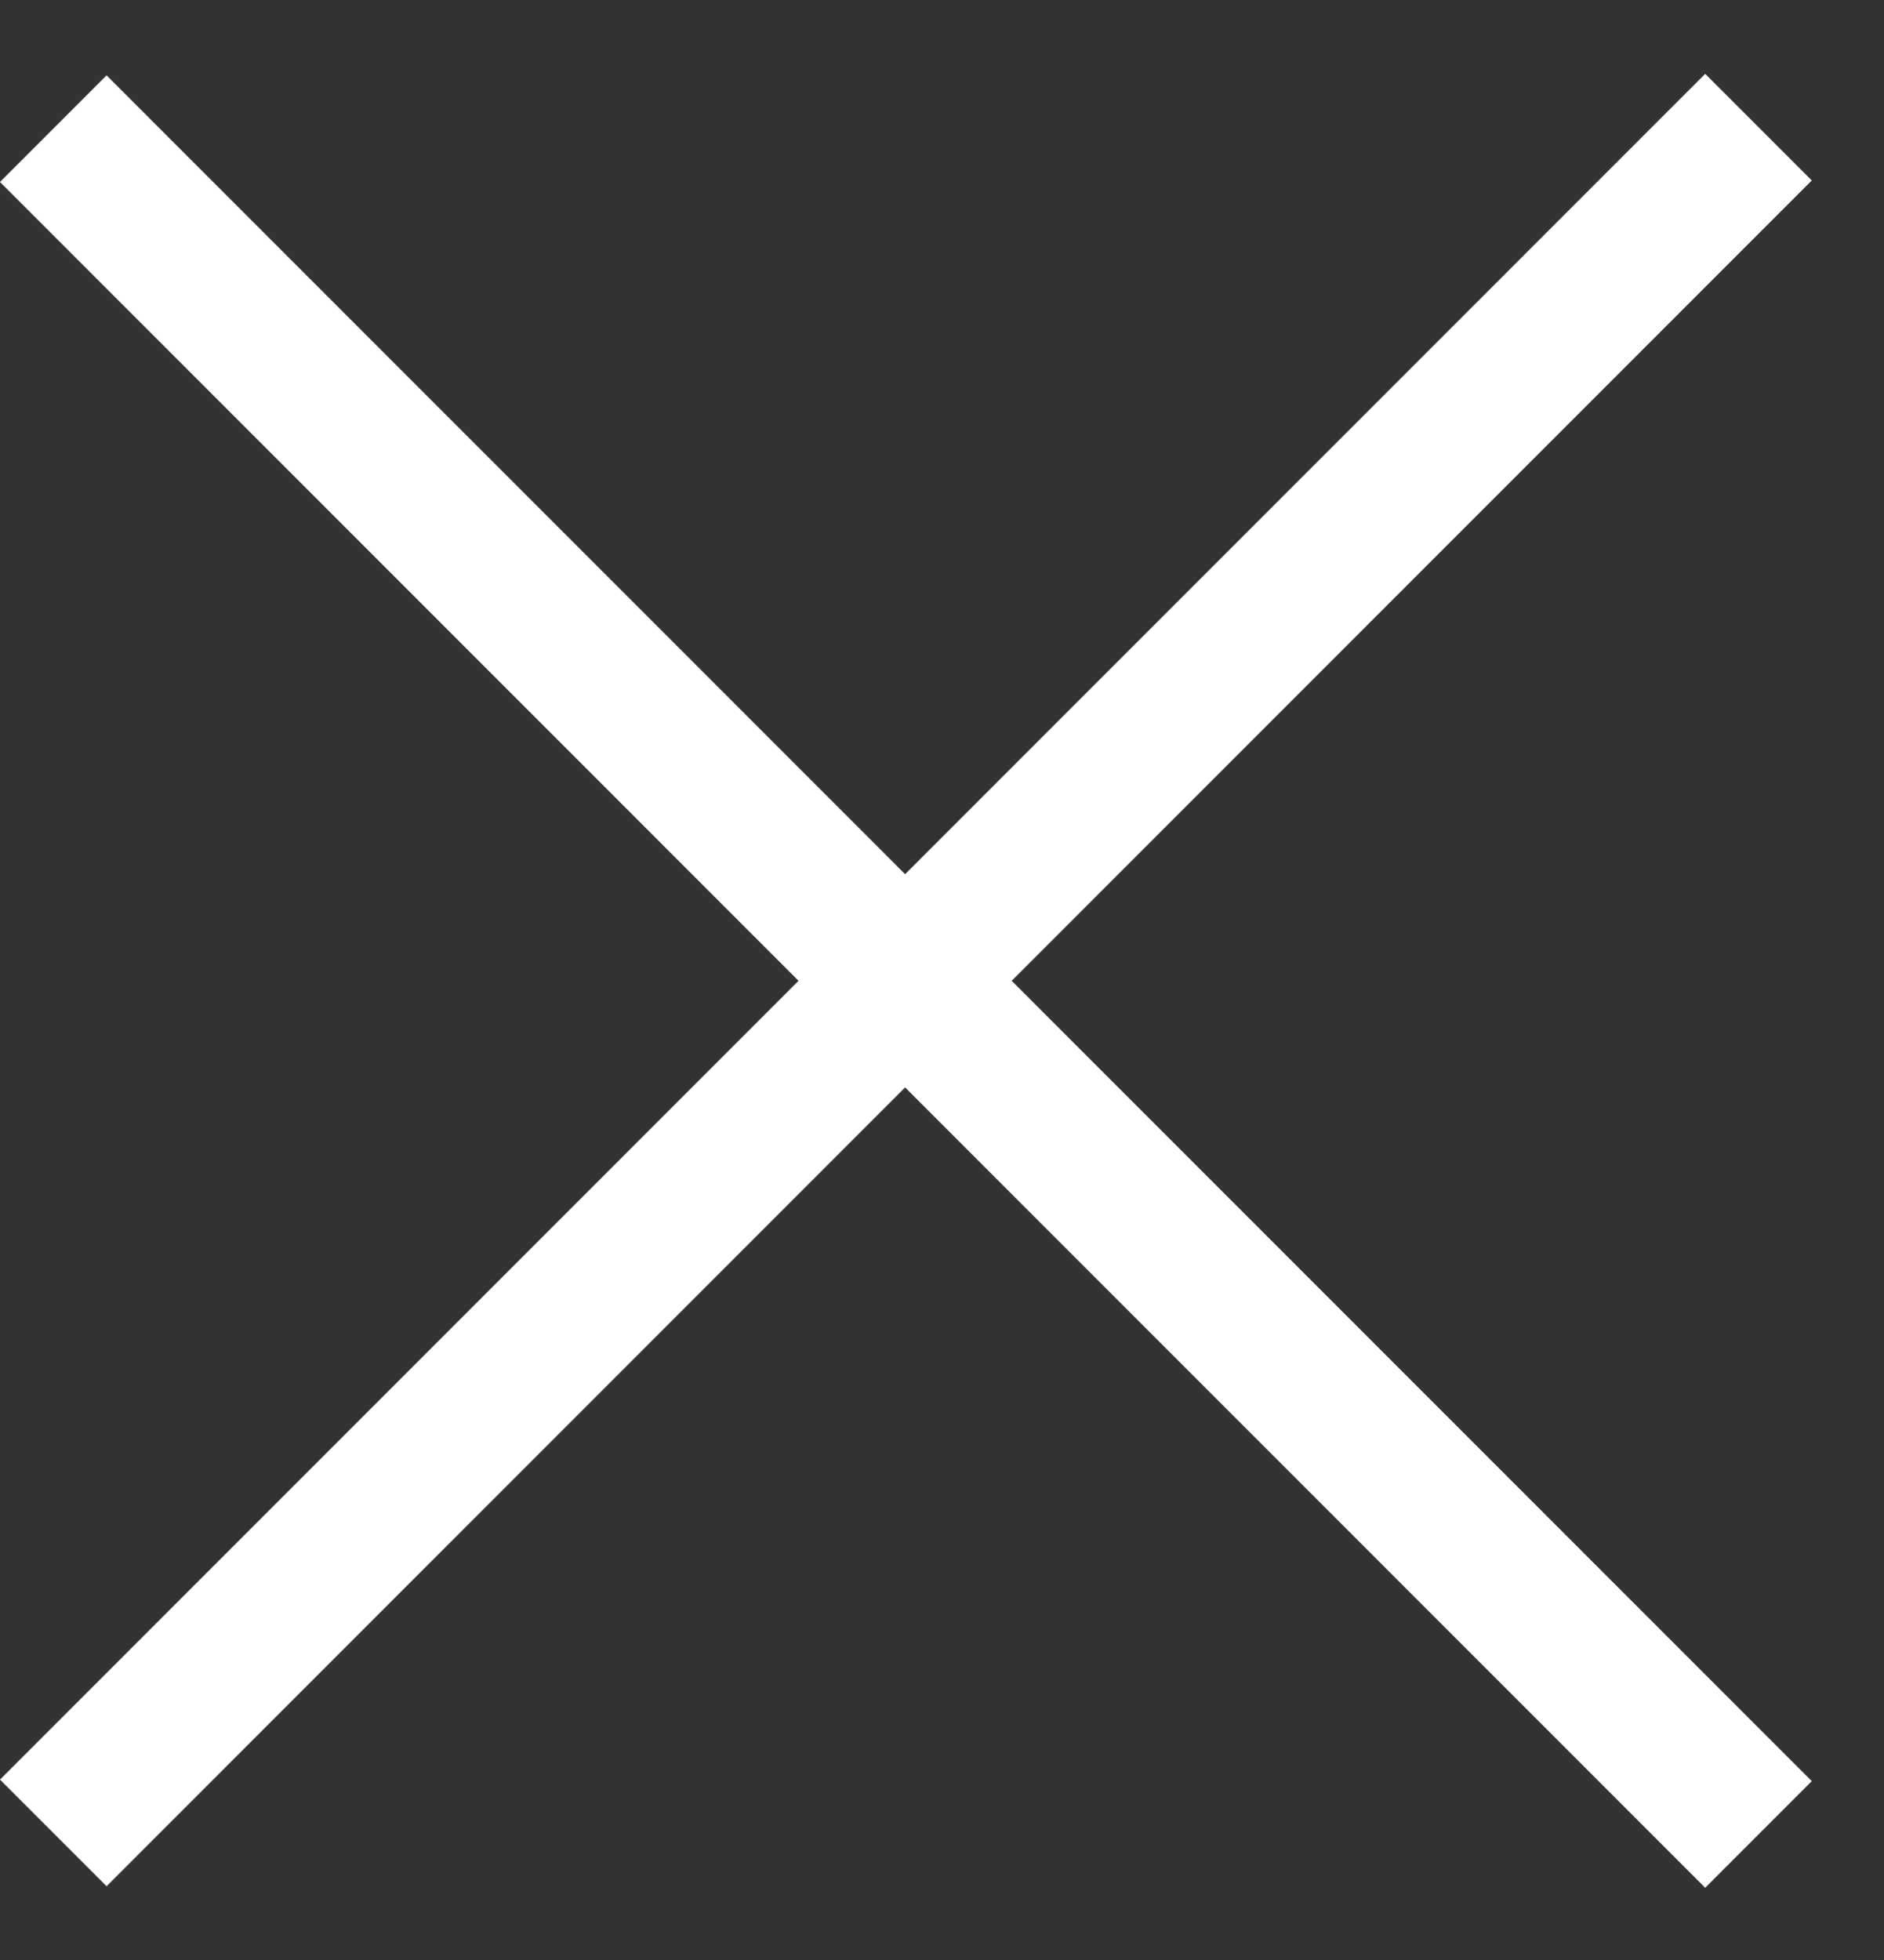 <svg width="25" height="26" viewBox="0 0 25 26" fill="none" xmlns="http://www.w3.org/2000/svg">
<rect x="0" y="0" width="25" height="26" fill="#333333" stroke="none"/>
<rect y="23.607" width="32" height="2" transform="rotate(-45 0 23.607)" fill="white"/>
<rect x="1.414" y="1" width="32" height="2" transform="rotate(45 1.414 1)" fill="white"/>
</svg>
